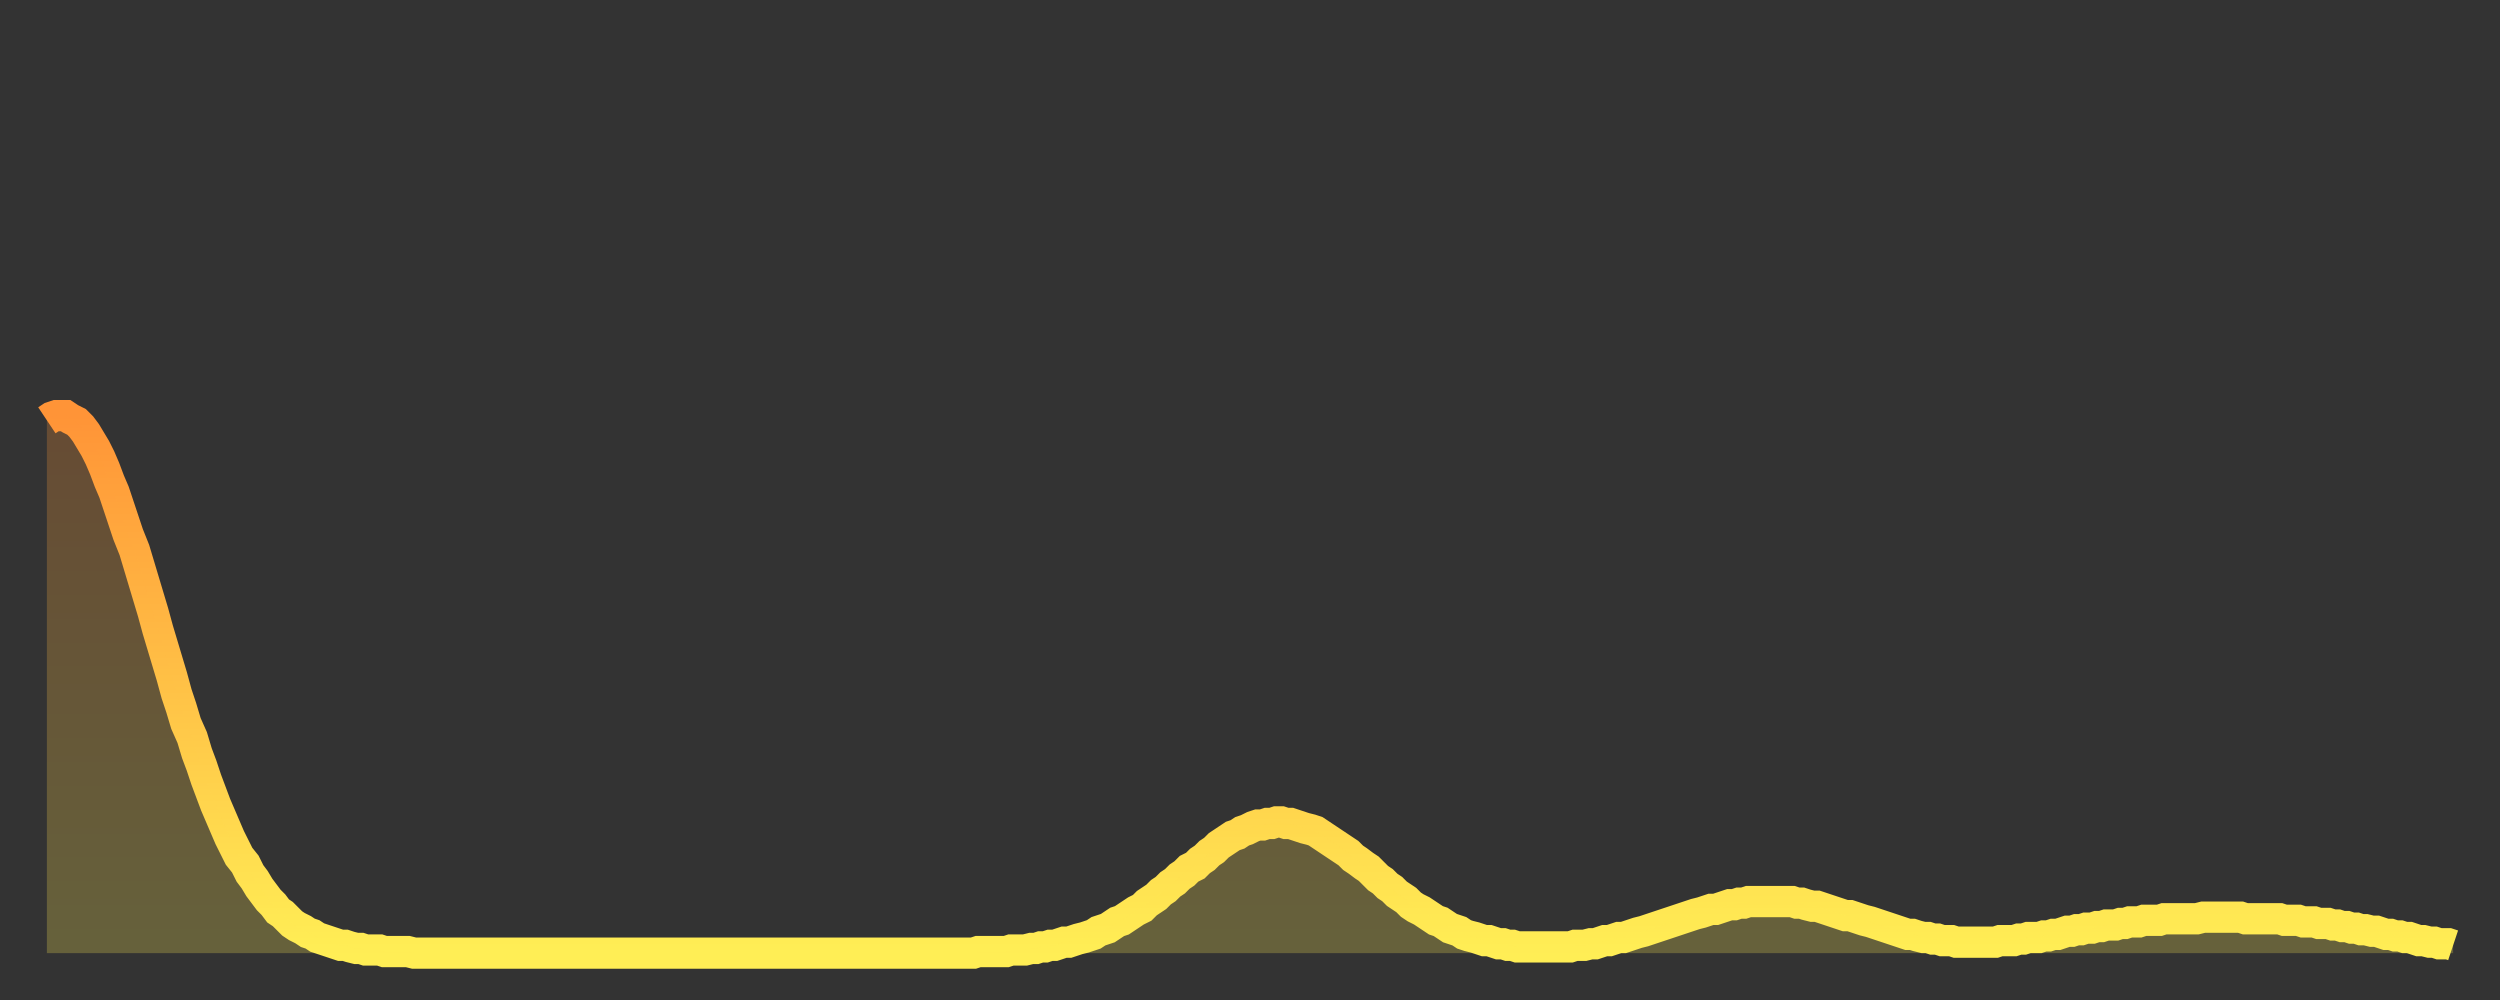 <?xml version="1.0" encoding="utf-8" ?>
<svg baseProfile="full" height="64" version="1.1" width="160" xmlns="http://www.w3.org/2000/svg" xmlns:ev="http://www.w3.org/2001/xml-events" xmlns:xlink="http://www.w3.org/1999/xlink"><rect width="100%" height="100%" fill="#333333" stroke="none"/><defs><linearGradient id="id2802414" x1="0" x2="0" y1="0" y2="1"><stop offset="0%" stop-color="#ff9437" /><stop offset="50%" stop-color="#ffc146" /><stop offset="100%" stop-color="#ffee55" /></linearGradient></defs><g transform="translate(3,3)"><g><path d="M 0.0 23.9 0.3 23.7 0.6 23.6 0.9 23.6 1.2 23.6 1.5 23.8 1.9 24.0 2.2 24.3 2.5 24.7 2.8 25.2 3.1 25.7 3.4 26.3 3.7 27.0 4.0 27.8 4.3 28.5 4.6 29.4 4.9 30.3 5.2 31.2 5.6 32.2 5.9 33.2 6.2 34.2 6.5 35.2 6.8 36.2 7.1 37.3 7.4 38.3 7.7 39.3 8.0 40.3 8.3 41.4 8.6 42.3 8.9 43.3 9.3 44.2 9.6 45.2 9.9 46.0 10.2 46.9 10.5 47.7 10.8 48.5 11.1 49.2 11.4 49.9 11.7 50.6 12.0 51.2 12.3 51.8 12.7 52.3 13.0 52.9 13.3 53.3 13.6 53.8 13.9 54.2 14.2 54.6 14.5 54.9 14.8 55.3 15.1 55.5 15.4 55.8 15.7 56.1 16.0 56.3 16.4 56.5 16.7 56.7 17.0 56.8 17.3 57.0 17.6 57.1 17.9 57.2 18.2 57.3 18.5 57.4 18.8 57.5 19.1 57.5 19.4 57.6 19.8 57.7 20.1 57.7 20.4 57.8 20.7 57.8 21.0 57.8 21.3 57.8 21.6 57.9 21.9 57.9 22.2 57.9 22.5 57.9 22.8 57.9 23.1 57.9 23.5 58.0 23.8 58.0 24.1 58.0 24.4 58.0 24.7 58.0 25.0 58.0 25.3 58.0 25.6 58.0 25.9 58.0 26.2 58.0 26.5 58.0 26.8 58.0 27.2 58.0 27.5 58.0 27.8 58.0 28.1 58.0 28.4 58.0 28.7 58.0 29.0 58.0 29.3 58.0 29.6 58.0 29.9 58.0 30.2 58.0 30.6 58.0 30.9 58.0 31.2 58.0 31.5 58.0 31.8 58.0 32.1 58.0 32.4 58.0 32.7 58.0 33.0 58.0 33.3 58.0 33.6 58.0 33.9 58.0 34.3 58.0 34.6 58.0 34.9 58.0 35.2 58.0 35.5 58.0 35.8 58.0 36.1 58.0 36.4 58.0 36.7 58.0 37.0 58.0 37.3 58.0 37.7 58.0 38.0 58.0 38.3 58.0 38.6 58.0 38.9 58.0 39.2 58.0 39.5 58.0 39.8 58.0 40.1 58.0 40.4 58.0 40.7 58.0 41.0 58.0 41.4 58.0 41.7 58.0 42.0 58.0 42.3 58.0 42.6 58.0 42.9 58.0 43.2 58.0 43.5 58.0 43.8 58.0 44.1 58.0 44.4 58.0 44.7 58.0 45.1 58.0 45.4 58.0 45.7 58.0 46.0 58.0 46.3 58.0 46.6 58.0 46.9 58.0 47.2 58.0 47.5 58.0 47.8 58.0 48.1 58.0 48.5 58.0 48.8 58.0 49.1 58.0 49.4 58.0 49.7 58.0 50.0 58.0 50.3 58.0 50.6 58.0 50.9 58.0 51.2 58.0 51.5 58.0 51.8 58.0 52.2 58.0 52.5 58.0 52.8 58.0 53.1 58.0 53.4 58.0 53.7 58.0 54.0 58.0 54.3 58.0 54.6 58.0 54.9 58.0 55.2 58.0 55.6 58.0 55.9 58.0 56.2 58.0 56.5 58.0 56.8 58.0 57.1 58.0 57.4 58.0 57.7 58.0 58.0 58.0 58.3 58.0 58.6 58.0 58.9 58.0 59.3 58.0 59.6 57.9 59.9 57.9 60.2 57.9 60.5 57.9 60.8 57.9 61.1 57.9 61.4 57.9 61.7 57.8 62.0 57.8 62.3 57.8 62.6 57.8 63.0 57.7 63.3 57.7 63.6 57.6 63.9 57.6 64.2 57.5 64.5 57.5 64.8 57.4 65.1 57.3 65.4 57.3 65.7 57.2 66.0 57.1 66.4 57.0 66.7 56.9 67.0 56.8 67.3 56.6 67.6 56.5 67.9 56.4 68.2 56.2 68.5 56.0 68.8 55.9 69.1 55.7 69.4 55.5 69.7 55.3 70.1 55.1 70.4 54.8 70.7 54.6 71.0 54.4 71.3 54.1 71.6 53.9 71.9 53.6 72.2 53.4 72.5 53.1 72.8 52.9 73.1 52.6 73.5 52.4 73.8 52.1 74.1 51.9 74.4 51.6 74.7 51.4 75.0 51.1 75.3 50.9 75.6 50.7 75.9 50.5 76.2 50.4 76.5 50.2 76.8 50.1 77.2 49.9 77.5 49.8 77.8 49.8 78.1 49.7 78.4 49.7 78.7 49.6 79.0 49.6 79.3 49.7 79.6 49.7 79.9 49.8 80.2 49.9 80.5 50.0 80.9 50.1 81.2 50.2 81.5 50.4 81.8 50.6 82.1 50.8 82.4 51.0 82.7 51.2 83.0 51.4 83.3 51.6 83.6 51.9 83.9 52.1 84.3 52.4 84.6 52.6 84.9 52.9 85.2 53.2 85.5 53.4 85.8 53.7 86.1 53.9 86.4 54.2 86.7 54.4 87.0 54.6 87.3 54.9 87.6 55.1 88.0 55.3 88.3 55.5 88.6 55.7 88.9 55.9 89.2 56.0 89.5 56.2 89.8 56.4 90.1 56.5 90.4 56.6 90.7 56.8 91.0 56.9 91.4 57.0 91.7 57.1 92.0 57.2 92.3 57.2 92.6 57.3 92.9 57.4 93.2 57.4 93.5 57.5 93.8 57.5 94.1 57.6 94.4 57.6 94.7 57.6 95.1 57.6 95.4 57.6 95.7 57.6 96.0 57.6 96.3 57.6 96.6 57.6 96.9 57.6 97.2 57.6 97.5 57.6 97.8 57.5 98.1 57.5 98.4 57.5 98.8 57.4 99.1 57.4 99.4 57.3 99.7 57.2 100.0 57.2 100.3 57.1 100.6 57.0 100.9 57.0 101.2 56.9 101.5 56.8 101.8 56.7 102.2 56.6 102.5 56.5 102.8 56.4 103.1 56.3 103.4 56.2 103.7 56.1 104.0 56.0 104.3 55.9 104.6 55.8 104.9 55.7 105.2 55.6 105.5 55.5 105.9 55.4 106.2 55.3 106.5 55.2 106.8 55.2 107.1 55.1 107.4 55.0 107.7 54.9 108.0 54.9 108.3 54.8 108.6 54.8 108.9 54.7 109.3 54.7 109.6 54.7 109.9 54.7 110.2 54.7 110.5 54.7 110.8 54.7 111.1 54.7 111.4 54.7 111.7 54.7 112.0 54.8 112.3 54.8 112.6 54.9 113.0 55.0 113.3 55.0 113.6 55.1 113.9 55.2 114.2 55.3 114.5 55.4 114.8 55.5 115.1 55.6 115.4 55.6 115.7 55.7 116.0 55.8 116.3 55.9 116.7 56.0 117.0 56.1 117.3 56.2 117.6 56.3 117.9 56.4 118.2 56.5 118.5 56.6 118.8 56.7 119.1 56.8 119.4 56.8 119.7 56.9 120.1 57.0 120.4 57.0 120.7 57.1 121.0 57.1 121.3 57.2 121.6 57.2 121.9 57.2 122.2 57.3 122.5 57.3 122.8 57.3 123.1 57.3 123.4 57.3 123.8 57.3 124.1 57.3 124.4 57.3 124.7 57.3 125.0 57.2 125.3 57.2 125.6 57.2 125.9 57.2 126.2 57.1 126.5 57.1 126.8 57.0 127.2 57.0 127.5 57.0 127.8 56.9 128.1 56.9 128.4 56.8 128.7 56.8 129.0 56.7 129.3 56.6 129.6 56.6 129.9 56.5 130.2 56.5 130.5 56.4 130.9 56.4 131.2 56.3 131.5 56.3 131.8 56.2 132.1 56.2 132.4 56.2 132.7 56.1 133.0 56.1 133.3 56.0 133.6 56.0 133.9 56.0 134.2 55.9 134.6 55.9 134.9 55.9 135.2 55.9 135.5 55.8 135.8 55.8 136.1 55.8 136.4 55.8 136.7 55.8 137.0 55.8 137.3 55.8 137.6 55.8 138.0 55.7 138.3 55.7 138.6 55.7 138.9 55.7 139.2 55.7 139.5 55.7 139.8 55.7 140.1 55.7 140.4 55.7 140.7 55.8 141.0 55.8 141.3 55.8 141.7 55.8 142.0 55.8 142.3 55.8 142.6 55.8 142.9 55.8 143.2 55.9 143.5 55.9 143.8 55.9 144.1 55.9 144.4 56.0 144.7 56.0 145.1 56.0 145.4 56.1 145.7 56.1 146.0 56.1 146.3 56.2 146.6 56.2 146.9 56.3 147.2 56.3 147.5 56.4 147.8 56.4 148.1 56.5 148.4 56.5 148.8 56.6 149.1 56.6 149.4 56.7 149.7 56.8 150.0 56.8 150.3 56.9 150.6 56.9 150.9 57.0 151.2 57.0 151.5 57.1 151.8 57.2 152.1 57.2 152.5 57.3 152.8 57.3 153.1 57.4 153.4 57.4 153.7 57.4 154.0 57.5" fill="none" id="graph-curve" opacity="1" stroke="url(#id2802414)" stroke-width="2" /><path d="M 0 58 L 0.0 23.9 0.3 23.7 0.6 23.6 0.9 23.6 1.2 23.6 1.5 23.8 1.9 24.0 2.2 24.3 2.5 24.7 2.8 25.2 3.1 25.7 3.4 26.3 3.7 27.0 4.0 27.8 4.3 28.5 4.6 29.4 4.9 30.3 5.2 31.2 5.6 32.2 5.9 33.2 6.2 34.2 6.5 35.2 6.8 36.2 7.1 37.3 7.4 38.3 7.7 39.3 8.0 40.3 8.3 41.4 8.6 42.3 8.9 43.3 9.3 44.2 9.6 45.2 9.9 46.0 10.2 46.9 10.5 47.7 10.8 48.5 11.1 49.2 11.4 49.9 11.7 50.6 12.0 51.2 12.3 51.8 12.7 52.3 13.0 52.9 13.3 53.3 13.6 53.8 13.9 54.2 14.2 54.6 14.5 54.9 14.8 55.3 15.1 55.5 15.4 55.8 15.7 56.1 16.0 56.3 16.4 56.5 16.7 56.7 17.0 56.8 17.3 57.0 17.6 57.1 17.9 57.2 18.2 57.3 18.5 57.4 18.8 57.5 19.1 57.5 19.4 57.6 19.8 57.7 20.1 57.7 20.4 57.8 20.7 57.8 21.0 57.8 21.3 57.8 21.6 57.9 21.9 57.9 22.2 57.9 22.5 57.9 22.8 57.9 23.1 57.9 23.5 58.0 23.8 58.0 24.1 58.0 24.4 58.0 24.7 58.0 25.0 58.0 25.3 58.0 25.6 58.0 25.9 58.0 26.2 58.0 26.5 58.0 26.8 58.0 27.2 58.0 27.5 58.0 27.8 58.0 28.1 58.0 28.4 58.0 28.7 58.0 29.0 58.0 29.3 58.0 29.6 58.0 29.9 58.0 30.2 58.0 30.6 58.0 30.9 58.0 31.2 58.0 31.5 58.0 31.8 58.0 32.1 58.0 32.4 58.0 32.7 58.0 33.0 58.0 33.3 58.0 33.6 58.0 33.9 58.0 34.3 58.0 34.6 58.0 34.9 58.0 35.2 58.0 35.5 58.0 35.8 58.0 36.1 58.0 36.4 58.0 36.7 58.0 37.0 58.0 37.3 58.0 37.7 58.0 38.0 58.0 38.3 58.0 38.6 58.0 38.9 58.0 39.2 58.0 39.5 58.0 39.8 58.0 40.1 58.0 40.4 58.0 40.7 58.0 41.0 58.0 41.4 58.0 41.7 58.0 42.0 58.0 42.3 58.0 42.6 58.0 42.9 58.0 43.2 58.0 43.5 58.0 43.8 58.0 44.1 58.0 44.4 58.0 44.7 58.0 45.1 58.0 45.4 58.0 45.7 58.0 46.0 58.0 46.3 58.0 46.6 58.0 46.9 58.0 47.2 58.0 47.5 58.0 47.8 58.0 48.1 58.0 48.5 58.0 48.8 58.0 49.1 58.0 49.4 58.0 49.7 58.0 50.0 58.0 50.3 58.0 50.6 58.0 50.9 58.0 51.2 58.0 51.5 58.0 51.8 58.0 52.2 58.0 52.5 58.0 52.8 58.0 53.1 58.0 53.4 58.0 53.7 58.0 54.0 58.0 54.3 58.0 54.6 58.0 54.9 58.0 55.2 58.0 55.6 58.0 55.9 58.0 56.2 58.0 56.5 58.0 56.8 58.0 57.1 58.0 57.4 58.0 57.7 58.0 58.0 58.0 58.3 58.0 58.6 58.0 58.9 58.0 59.3 58.0 59.6 57.9 59.9 57.9 60.2 57.9 60.5 57.9 60.8 57.9 61.1 57.9 61.4 57.9 61.7 57.8 62.0 57.8 62.3 57.8 62.6 57.8 63.0 57.7 63.3 57.7 63.6 57.6 63.9 57.6 64.2 57.5 64.5 57.5 64.8 57.4 65.1 57.3 65.4 57.3 65.7 57.2 66.0 57.1 66.4 57.0 66.7 56.9 67.0 56.8 67.3 56.6 67.6 56.5 67.9 56.4 68.2 56.2 68.5 56.0 68.8 55.9 69.1 55.7 69.4 55.5 69.7 55.3 70.1 55.1 70.4 54.8 70.7 54.6 71.0 54.4 71.3 54.1 71.6 53.9 71.9 53.6 72.2 53.4 72.5 53.1 72.8 52.9 73.1 52.6 73.5 52.4 73.8 52.1 74.1 51.9 74.4 51.6 74.7 51.4 75.0 51.1 75.3 50.9 75.6 50.7 75.9 50.5 76.2 50.4 76.5 50.2 76.8 50.1 77.2 49.9 77.5 49.8 77.8 49.8 78.1 49.7 78.4 49.7 78.7 49.6 79.0 49.6 79.3 49.7 79.6 49.7 79.9 49.8 80.2 49.9 80.5 50.0 80.9 50.1 81.2 50.2 81.5 50.4 81.8 50.6 82.1 50.8 82.4 51.0 82.7 51.2 83.0 51.4 83.3 51.6 83.6 51.9 83.9 52.1 84.3 52.4 84.6 52.6 84.9 52.9 85.2 53.2 85.5 53.4 85.8 53.7 86.1 53.9 86.4 54.2 86.7 54.4 87.0 54.6 87.3 54.9 87.6 55.1 88.0 55.3 88.3 55.5 88.6 55.7 88.9 55.9 89.2 56.0 89.5 56.2 89.8 56.4 90.1 56.5 90.4 56.6 90.7 56.8 91.0 56.9 91.4 57.0 91.7 57.1 92.0 57.2 92.3 57.2 92.6 57.3 92.9 57.4 93.2 57.4 93.5 57.5 93.8 57.5 94.1 57.6 94.4 57.6 94.7 57.6 95.1 57.6 95.4 57.6 95.7 57.6 96.0 57.6 96.3 57.6 96.6 57.6 96.9 57.6 97.2 57.6 97.5 57.6 97.8 57.5 98.1 57.5 98.4 57.5 98.8 57.4 99.1 57.4 99.4 57.3 99.7 57.2 100.0 57.2 100.3 57.1 100.6 57.0 100.9 57.0 101.2 56.9 101.5 56.8 101.8 56.7 102.2 56.6 102.5 56.5 102.8 56.4 103.1 56.3 103.4 56.2 103.7 56.1 104.0 56.0 104.3 55.9 104.6 55.8 104.9 55.7 105.2 55.6 105.5 55.5 105.9 55.4 106.2 55.3 106.5 55.2 106.8 55.2 107.1 55.1 107.4 55.0 107.7 54.9 108.0 54.9 108.3 54.8 108.6 54.8 108.9 54.7 109.3 54.7 109.6 54.7 109.9 54.7 110.2 54.7 110.5 54.7 110.8 54.7 111.1 54.7 111.4 54.7 111.7 54.7 112.0 54.8 112.3 54.8 112.6 54.9 113.0 55.0 113.3 55.0 113.6 55.1 113.9 55.2 114.2 55.3 114.5 55.4 114.8 55.5 115.1 55.6 115.4 55.6 115.7 55.7 116.0 55.8 116.3 55.9 116.7 56.0 117.0 56.1 117.3 56.2 117.6 56.3 117.9 56.4 118.2 56.5 118.5 56.6 118.8 56.7 119.1 56.8 119.4 56.8 119.7 56.9 120.1 57.0 120.4 57.0 120.7 57.1 121.0 57.1 121.3 57.2 121.6 57.2 121.9 57.2 122.2 57.3 122.5 57.3 122.8 57.3 123.1 57.3 123.4 57.3 123.8 57.3 124.1 57.3 124.4 57.3 124.7 57.3 125.0 57.2 125.3 57.2 125.6 57.2 125.9 57.2 126.2 57.1 126.5 57.1 126.8 57.0 127.2 57.0 127.5 57.0 127.8 56.9 128.1 56.9 128.4 56.8 128.7 56.8 129.0 56.7 129.3 56.6 129.6 56.6 129.9 56.5 130.2 56.5 130.5 56.4 130.9 56.4 131.2 56.3 131.5 56.3 131.8 56.2 132.1 56.2 132.4 56.2 132.7 56.1 133.0 56.1 133.3 56.0 133.6 56.0 133.9 56.0 134.2 55.9 134.6 55.9 134.9 55.9 135.2 55.9 135.5 55.8 135.8 55.8 136.1 55.8 136.4 55.8 136.7 55.8 137.0 55.8 137.3 55.8 137.6 55.8 138.0 55.7 138.3 55.7 138.6 55.7 138.9 55.7 139.2 55.7 139.5 55.7 139.8 55.7 140.1 55.7 140.4 55.7 140.7 55.8 141.0 55.8 141.3 55.8 141.7 55.8 142.0 55.8 142.3 55.8 142.6 55.8 142.9 55.8 143.2 55.9 143.5 55.9 143.8 55.9 144.1 55.9 144.4 56.0 144.7 56.0 145.1 56.0 145.4 56.1 145.7 56.1 146.0 56.1 146.3 56.2 146.6 56.2 146.9 56.3 147.2 56.3 147.5 56.4 147.8 56.4 148.1 56.5 148.4 56.5 148.8 56.6 149.1 56.6 149.4 56.7 149.7 56.8 150.0 56.8 150.3 56.9 150.6 56.9 150.9 57.0 151.2 57.0 151.5 57.1 151.8 57.2 152.1 57.2 152.5 57.3 152.8 57.3 153.1 57.4 153.4 57.4 153.7 57.4 154.0 57.5 154 58" fill="url(#id2802414)" fill-opacity=".25" id="graph-shadow" /></g></g></svg>